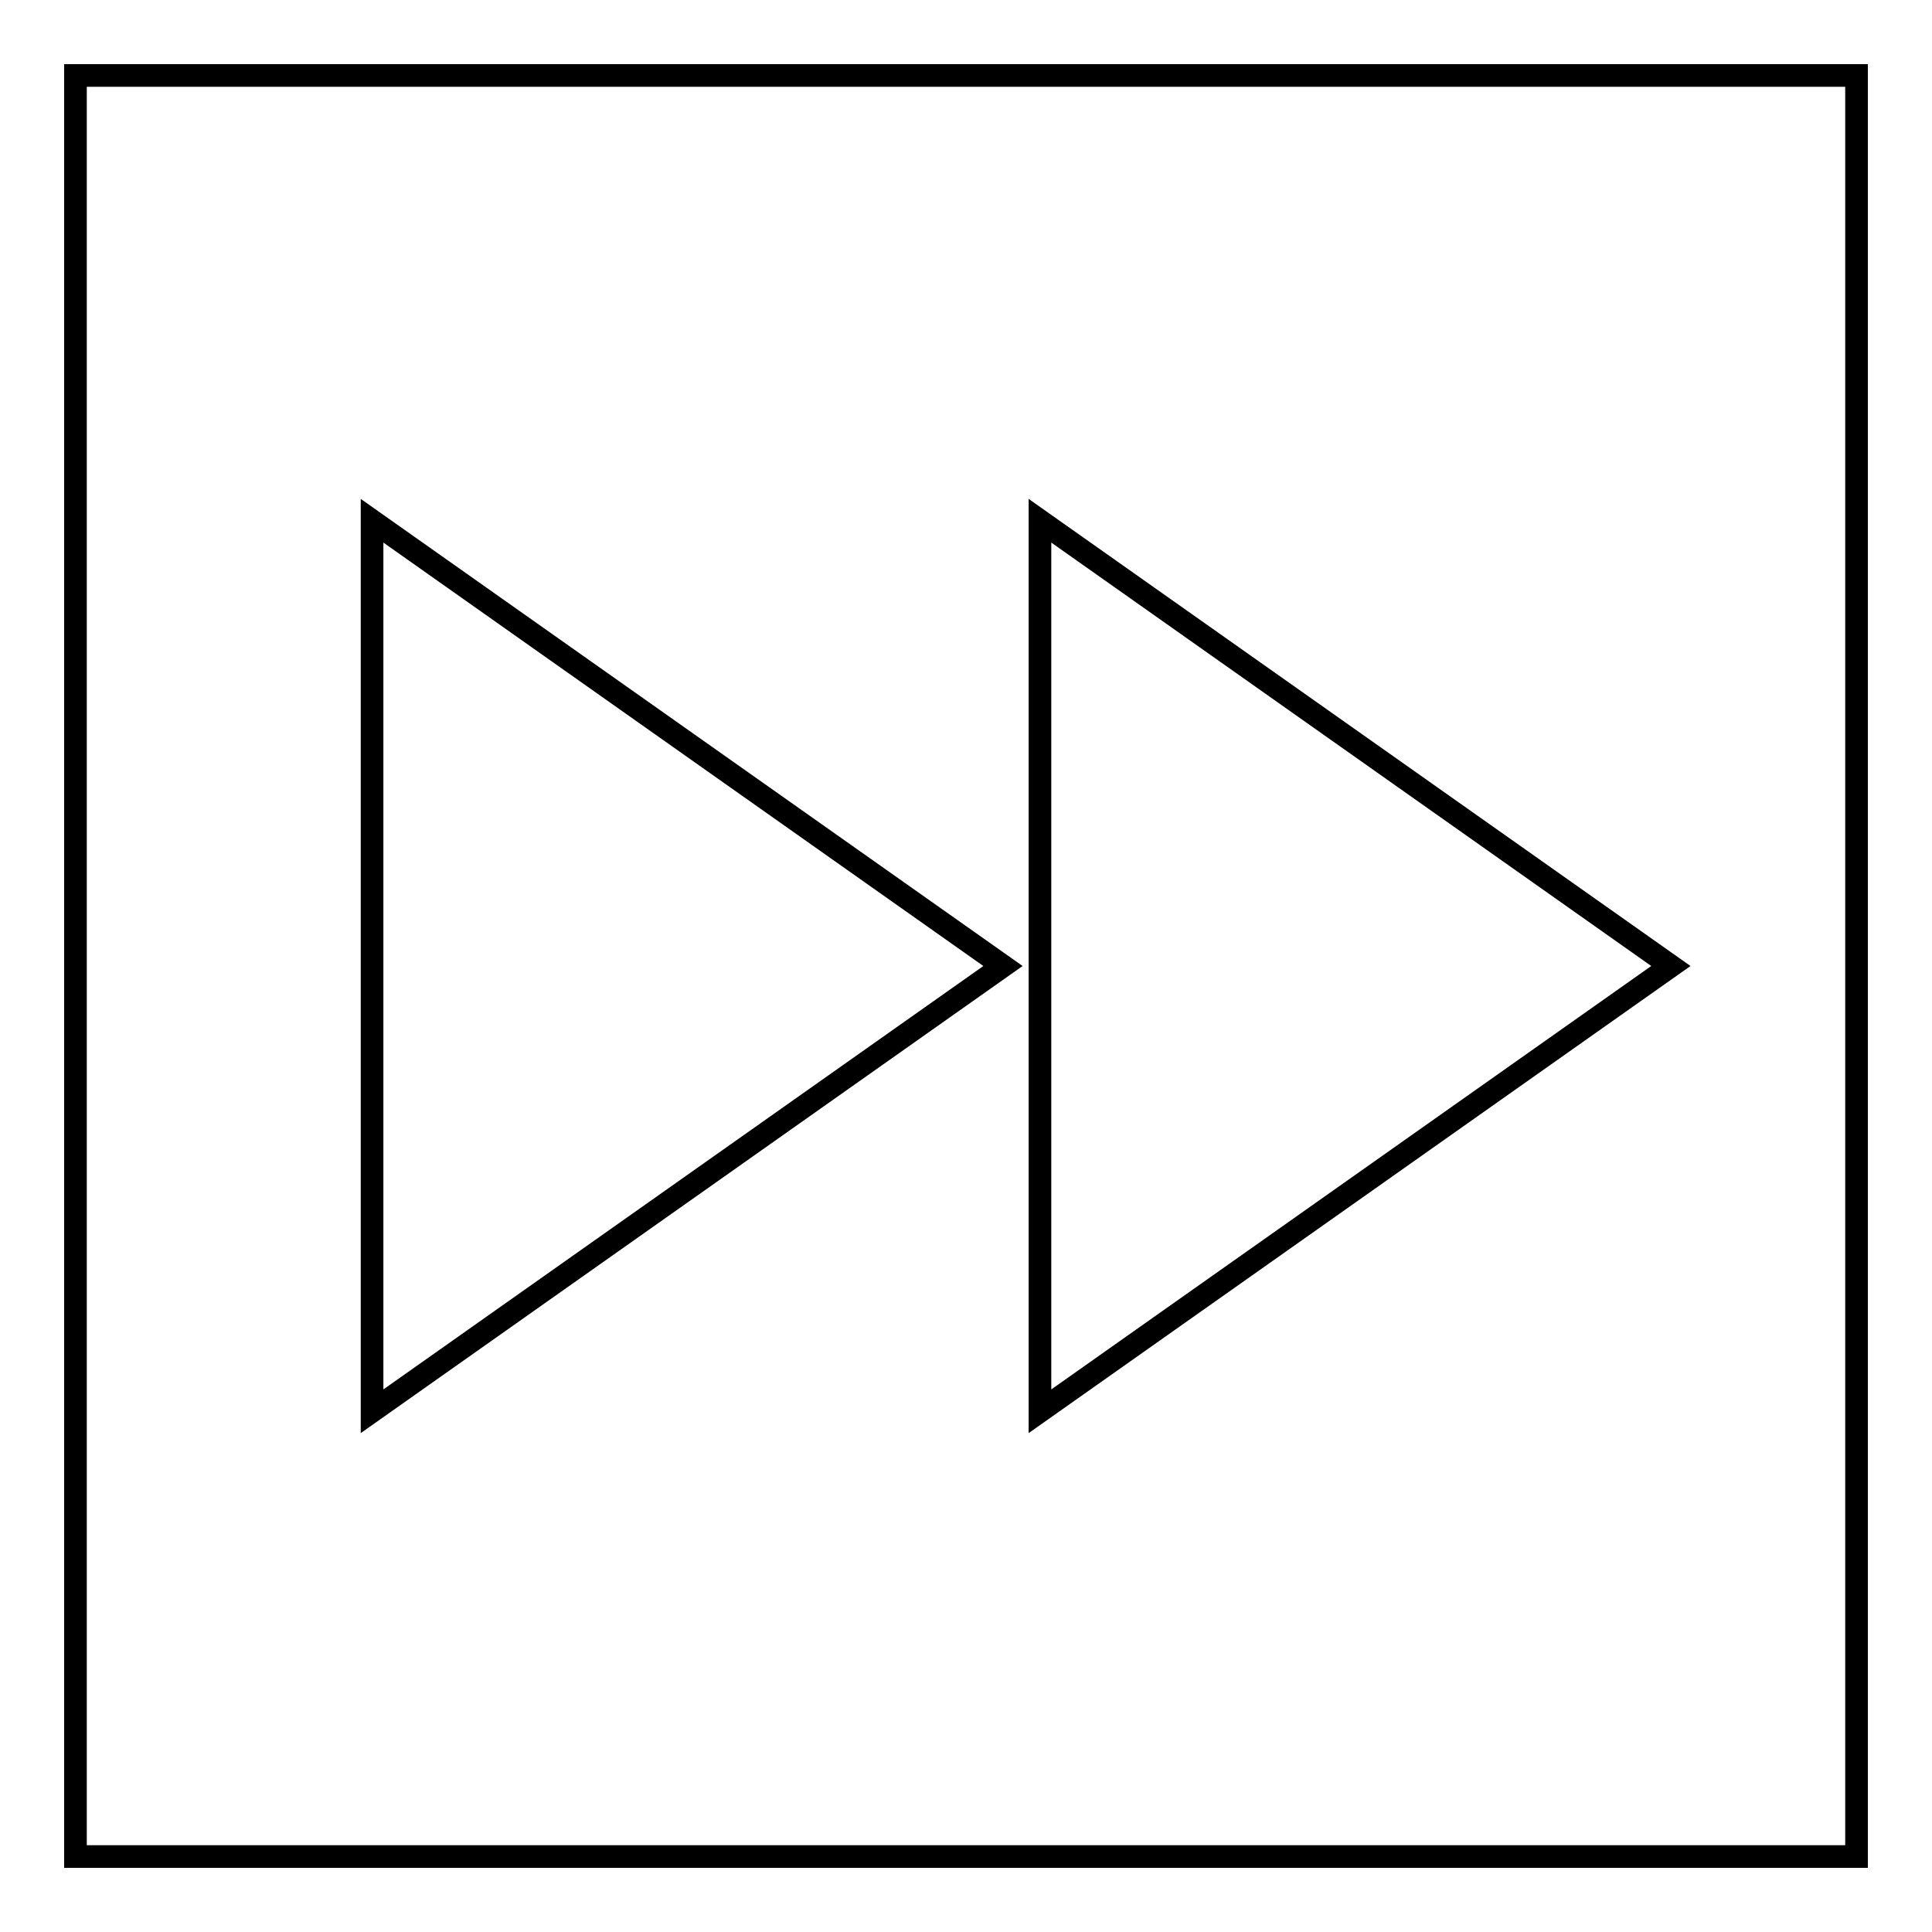 <?xml version="1.0" encoding="utf-8"?>
<!-- Svg Vector Icons : http://www.onlinewebfonts.com/icon -->
<!DOCTYPE svg PUBLIC "-//W3C//DTD SVG 1.1//EN" "http://www.w3.org/Graphics/SVG/1.1/DTD/svg11.dtd">
<svg version="1.1" xmlns="http://www.w3.org/2000/svg" xmlns:xlink="http://www.w3.org/1999/xlink" x="0px" y="0px" viewBox="0 0 256 256" enable-background="new 0 0 256 256" xml:space="preserve">
<g><g><path stroke-width="3" fill-opacity="0" stroke="#000000"  d="M49.3,187l83.6-59L49.3,69V187L49.3,187z M137.8,69v118l83.6-59L137.8,69L137.8,69z"/><path stroke-width="3" fill-opacity="0" stroke="#000000"  d="M10,10h236v236H10V10z"/></g></g>
</svg>